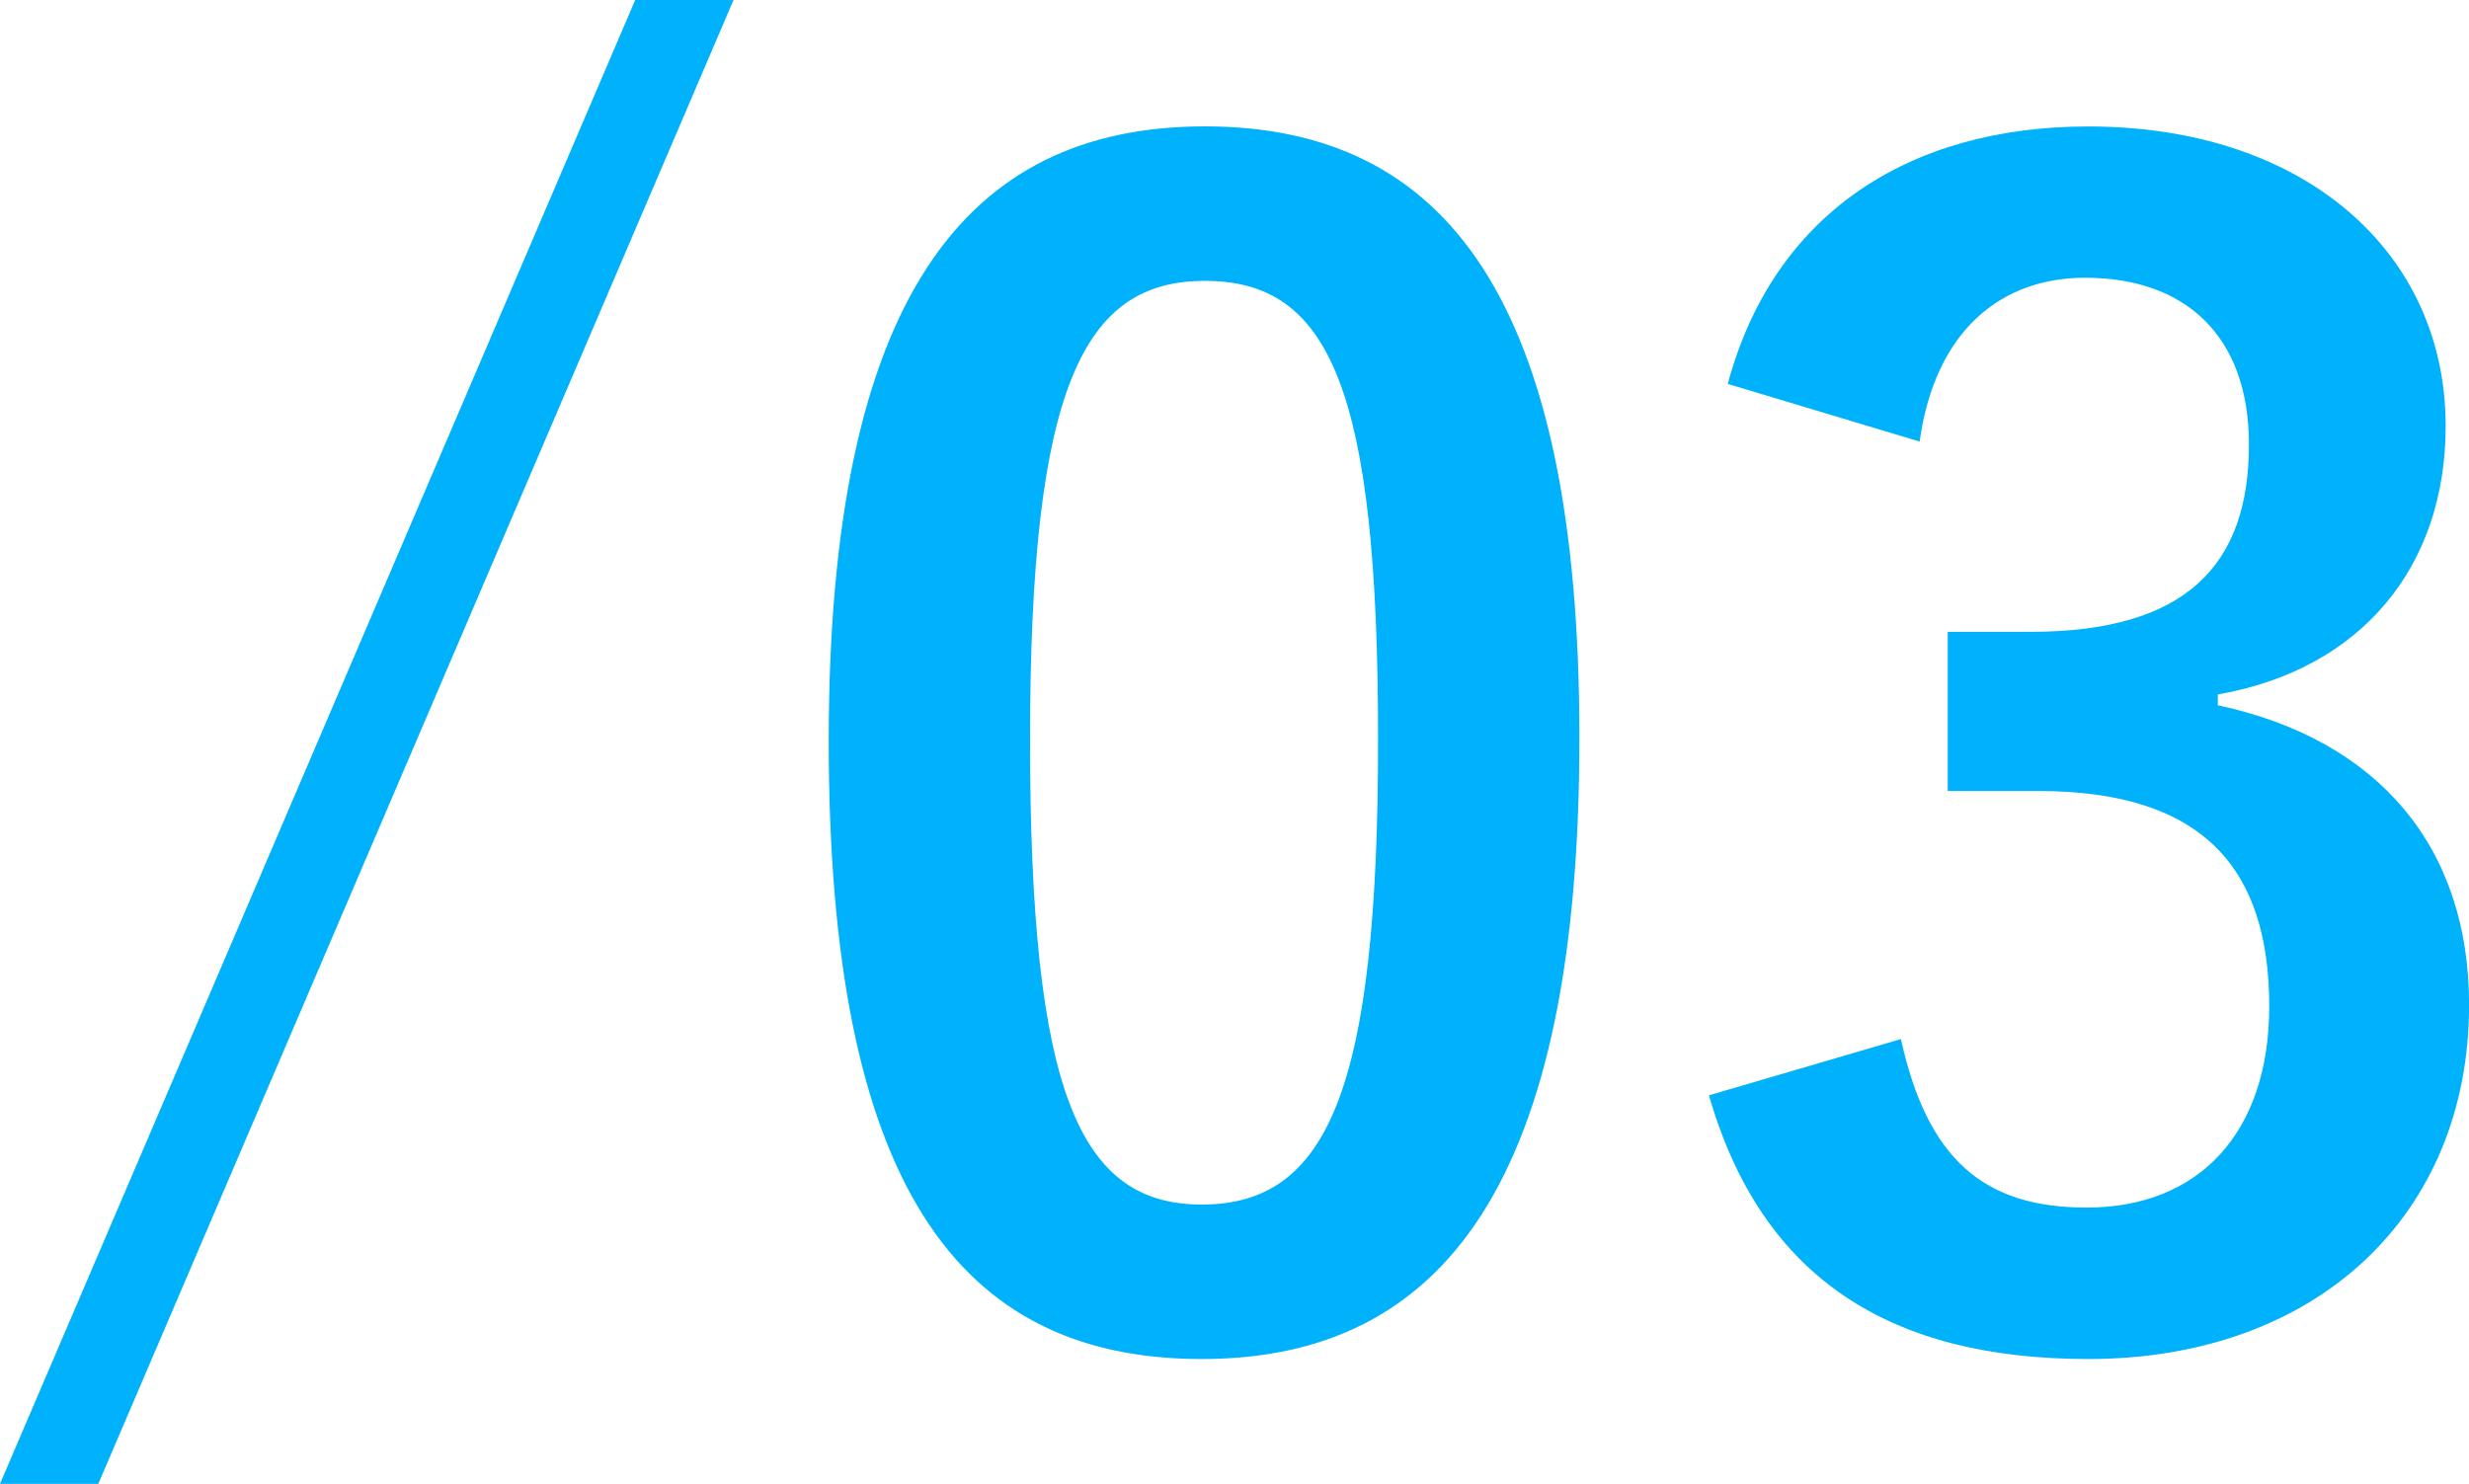 <svg xmlns="http://www.w3.org/2000/svg" width="113.904" height="68.472" viewBox="0 0 113.904 68.472">
  <path id="パス_7881" data-name="パス 7881" d="M34.92-61.56H30.384L1.08,6.912H5.616Zm21.744,5.832c-11.088,0-17.352,7.992-17.352,28.368S45.216,1.152,56.52,1.152c11.232,0,17.424-8.28,17.424-28.656C73.944-47.808,67.752-55.728,56.664-55.728Zm0,7.128c5.76,0,7.992,4.968,7.992,21.168,0,16.128-2.3,21.456-8.136,21.456-5.688,0-7.92-5.256-7.92-21.456C48.6-43.7,51.048-48.6,56.664-48.6ZM89.64-41.184c.72-5.184,3.816-7.56,7.632-7.56,4.608,0,7.56,2.664,7.56,7.7,0,5.544-2.88,8.64-10.08,8.64H90.936v7.344h4.176c7.7,0,10.656,3.672,10.656,9.936,0,5.832-3.24,9.288-8.424,9.288-4.752,0-7.344-2.232-8.568-7.776L79.92-11.016c2.448,8.5,8.424,12.168,17.5,12.168,10.512,0,17.568-6.624,17.568-16.344,0-7.272-4.176-12.24-11.592-13.824v-.5c6.624-1.152,10.512-5.9,10.512-12.384,0-7.992-6.48-13.824-16.488-13.824-8.352,0-14.544,4.1-16.632,11.88Z" transform="translate(-1.08 61.56)" fill="#00b1fb"/>
</svg>
